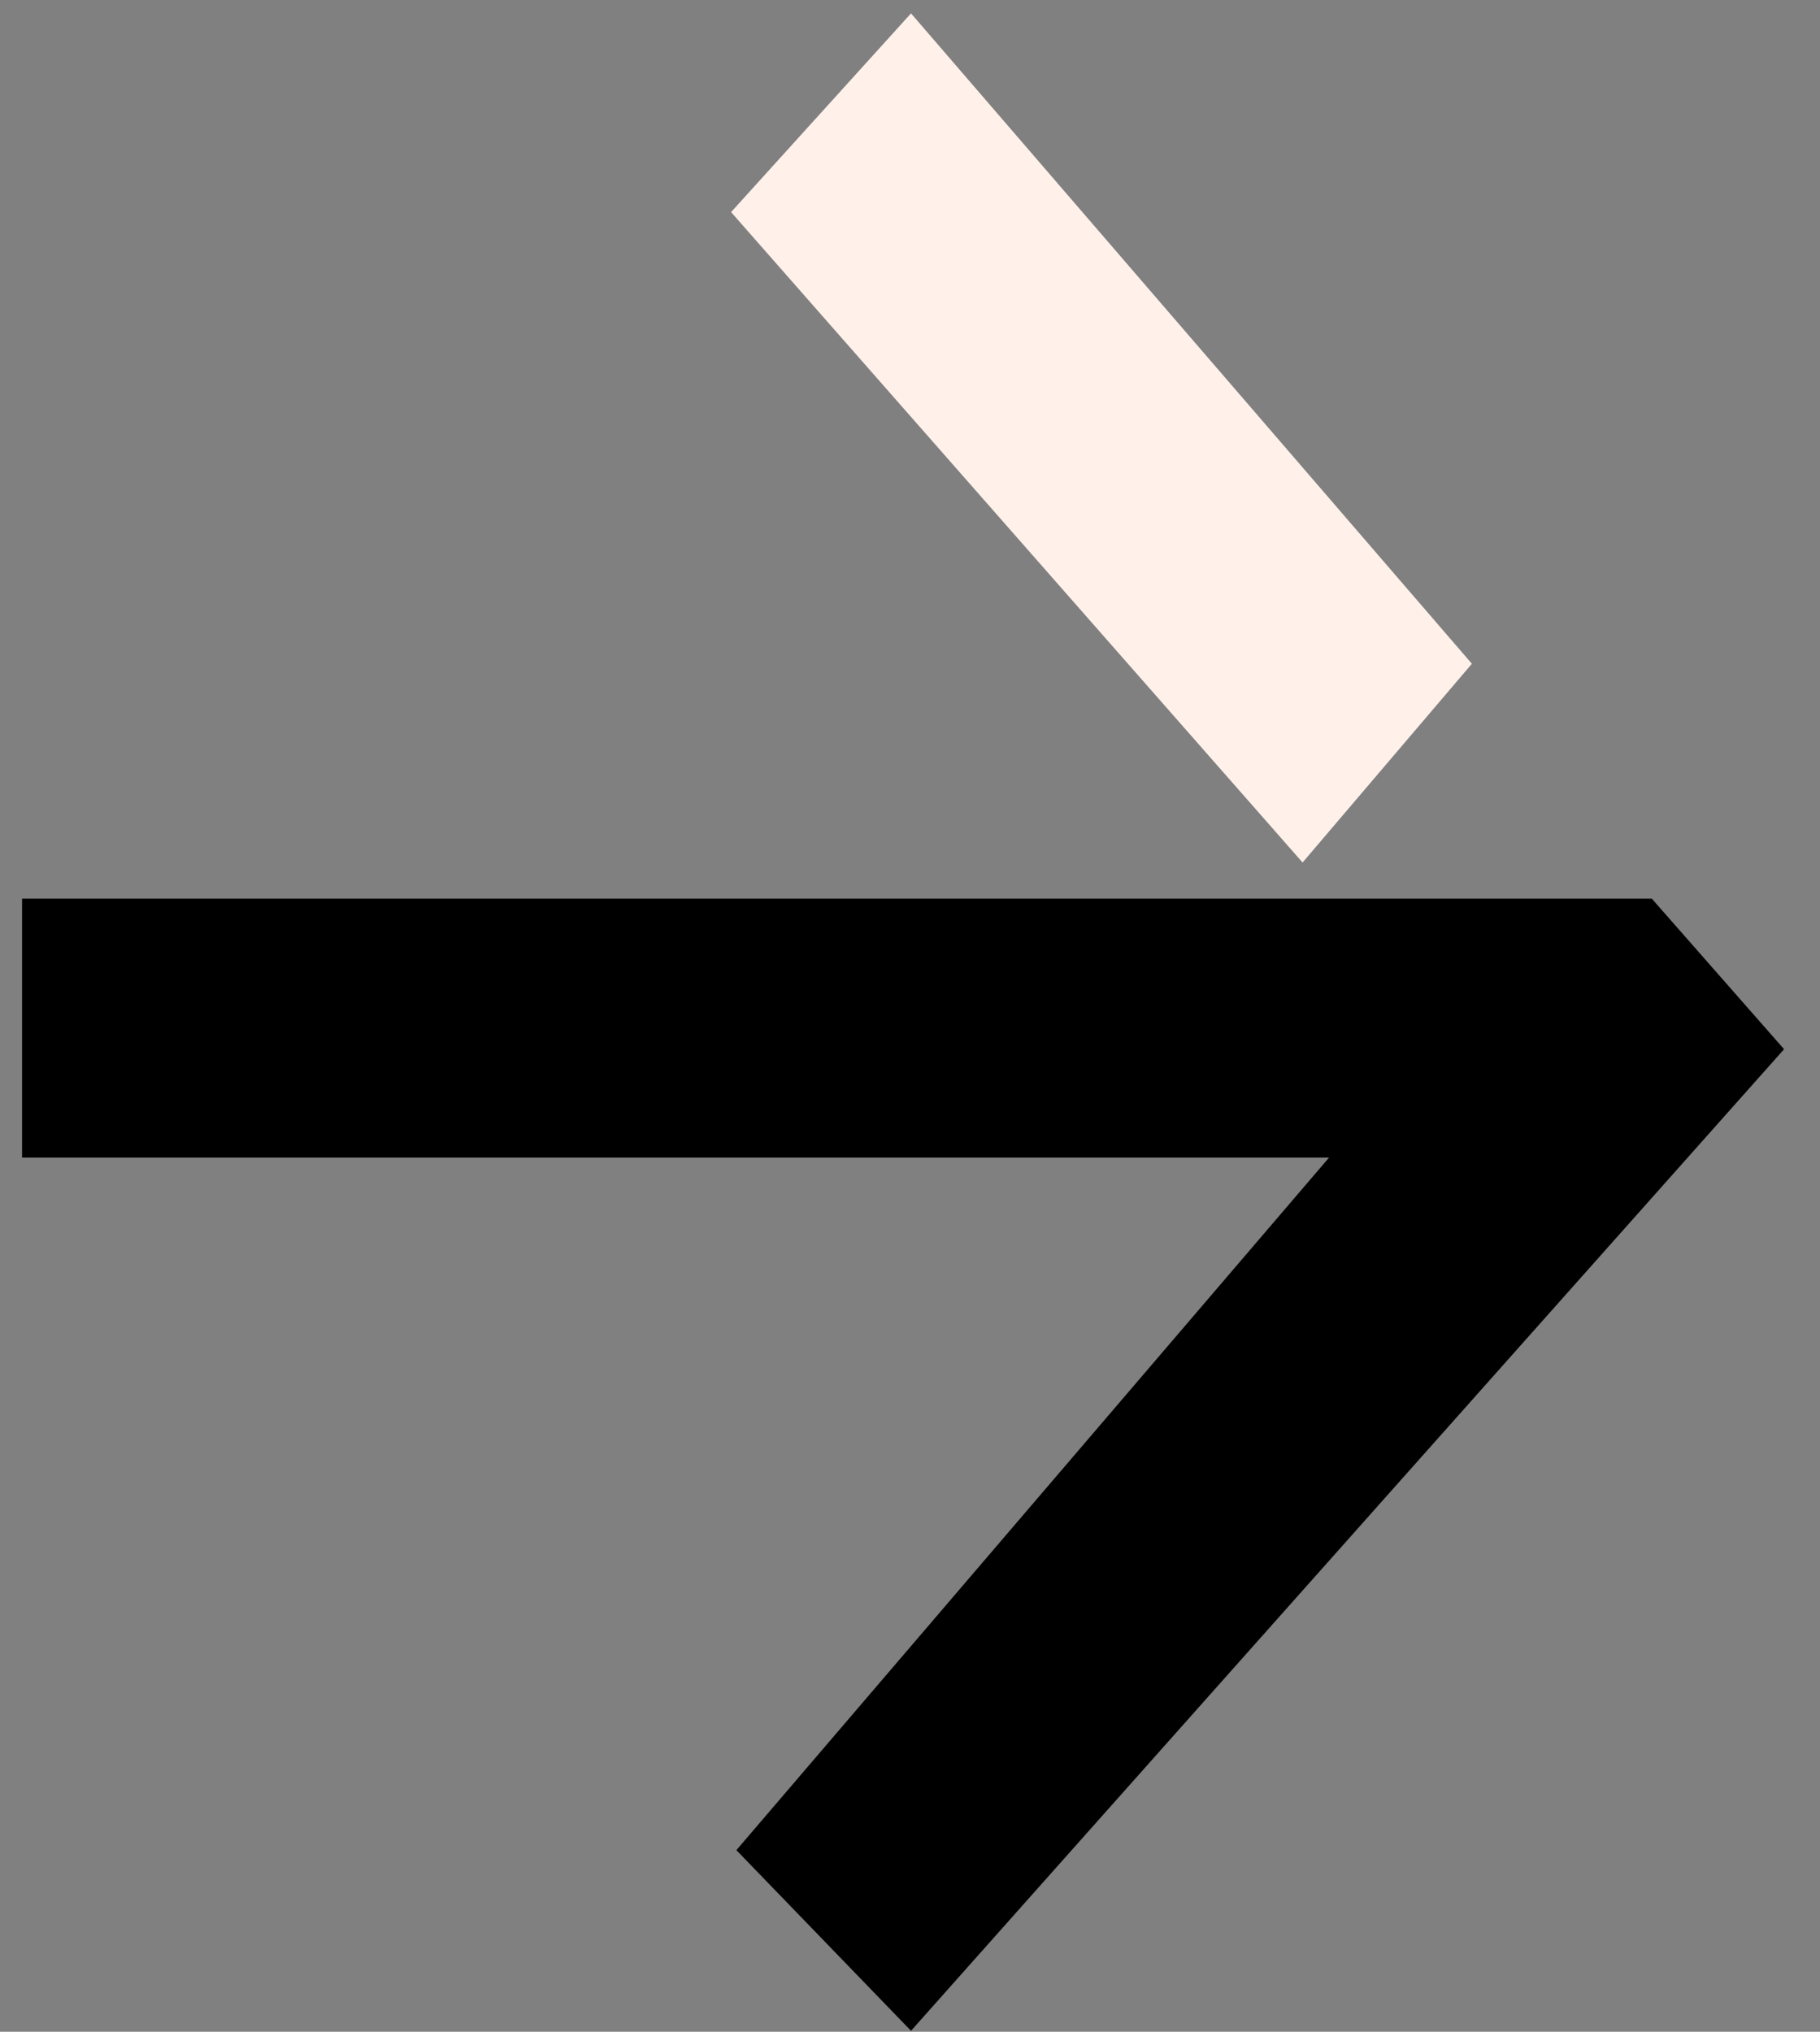 <svg width="43" height="48" viewBox="0 0 43 48" fill="none" xmlns="http://www.w3.org/2000/svg">
<rect x="0" y="0" width="43" height="48" fill="#808080" stroke="none"/>
<path d="M21.524 0.316L17.273 5.011L30.775 20.376L34.775 15.681L21.524 0.316Z" fill="#FFF1EA"/>
<path d="M39.026 21.23H0.521V27.348H31.4L17.398 43.709L21.524 47.977L42.151 24.787L39.026 21.23Z" fill="black"/>
</svg>
